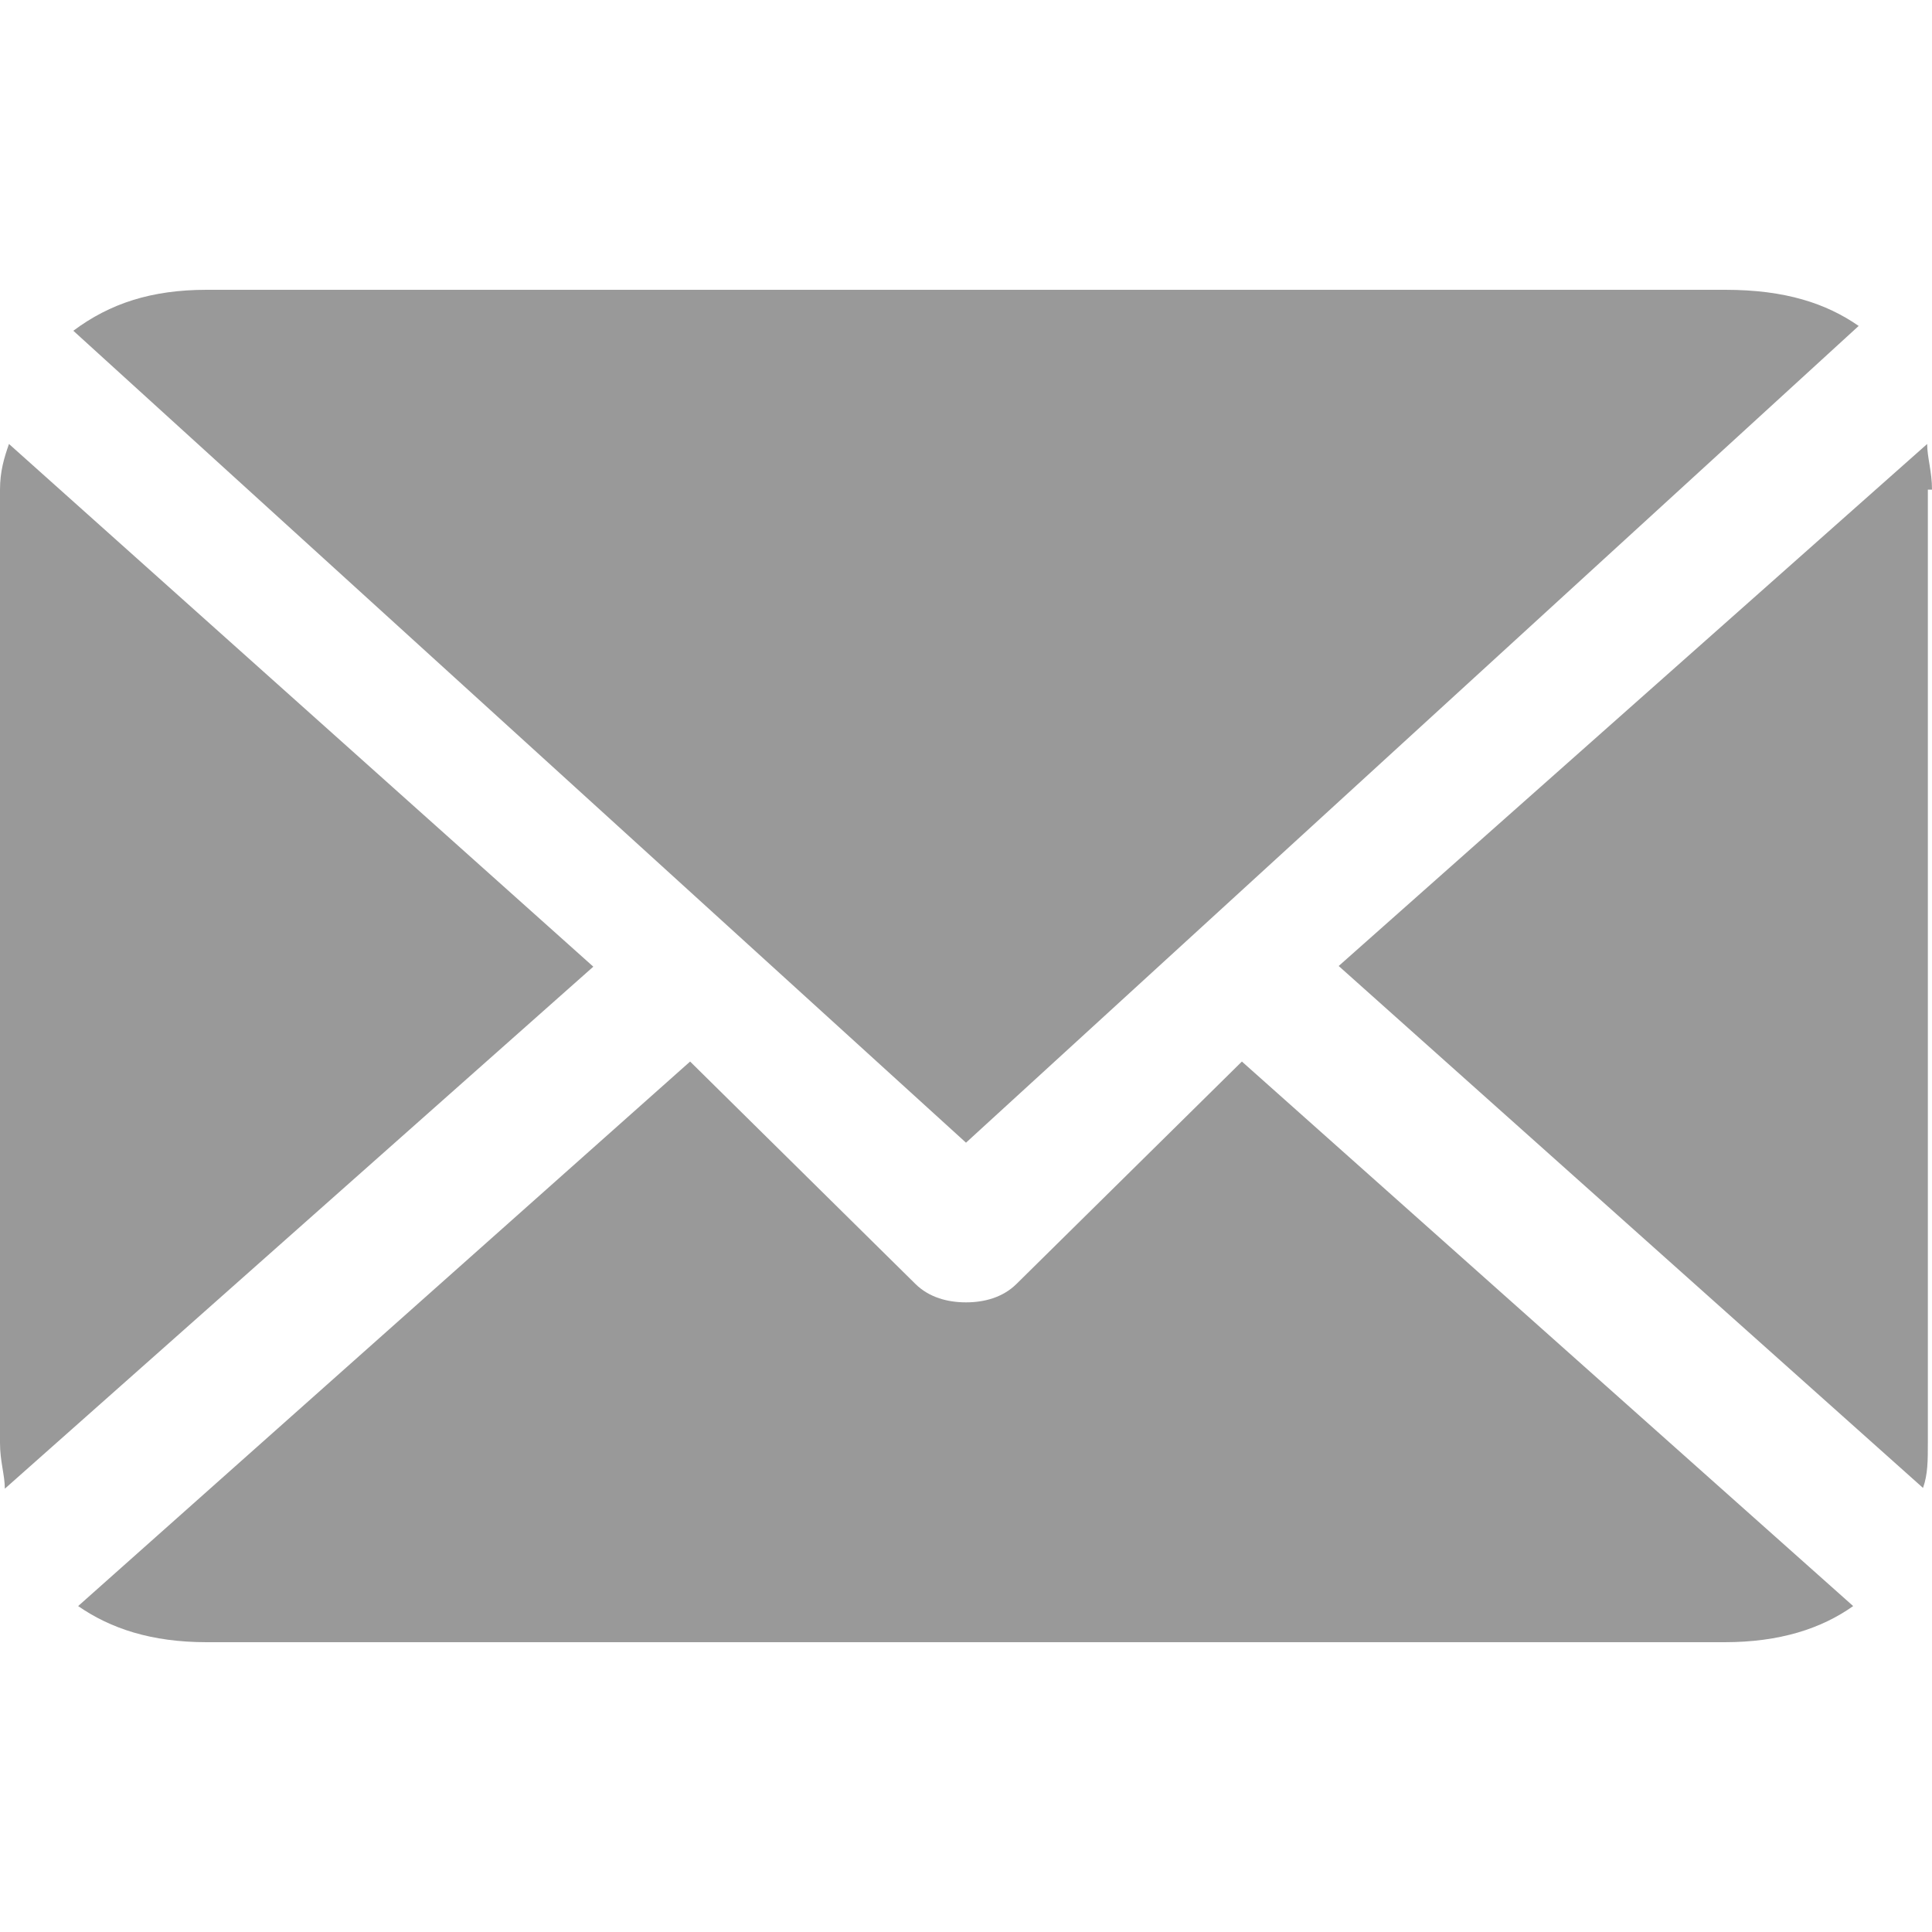 <?xml version="1.0" encoding="UTF-8"?>
<svg width="20px" height="20px" viewBox="0 0 20 20" version="1.1" xmlns="http://www.w3.org/2000/svg" xmlns:xlink="http://www.w3.org/1999/xlink">
    <!-- Generator: Sketch 63.1 (92452) - https://sketch.com -->
    <title>邮箱</title>
    <desc>Created with Sketch.</desc>
    <g id="英文版" stroke="none" stroke-width="1" fill="none" fill-rule="evenodd">
        <g id="提取api" transform="translate(-1401, -1469)" fill="#999999" fill-rule="nonzero">
            <g id="编组-15" transform="translate(0, 1315)">
                <g id="底导航备份-2">
                    <g id="编组-13" transform="translate(1401, 114)">
                        <g id="邮箱" transform="translate(0, 40)">
                            <path d="M20,5.069 C20,4.879 19.95,4.737 19.95,4.596 L13.858,10 L19.907,15.403 C19.957,15.262 19.957,15.121 19.957,14.93 L19.957,5.069 L20,5.069 Z M10,11.829 L19.241,3.374 C18.905,3.141 18.482,3 17.86,3 L2.14,3 C1.568,3 1.138,3.141 0.759,3.424 L10,11.829 Z M12.856,10.989 L10.522,13.292 C10.379,13.433 10.186,13.482 10,13.482 C9.814,13.482 9.62,13.433 9.477,13.292 L9.477,13.292 L9.477,13.292 L7.144,10.989 L0.809,16.626 C1.145,16.859 1.568,17 2.14,17 L17.852,17 C18.425,17 18.855,16.859 19.184,16.626 L12.856,10.989 Z M0.093,4.596 C0.043,4.738 0,4.879 0,5.07 L0,14.938 C0,15.128 0.05,15.27 0.05,15.411 L6.142,10.007 L0.093,4.596 Z" id="形状"></path>
                        </g>
                    </g>
                </g>
            </g>
        </g>
    </g>
</svg>